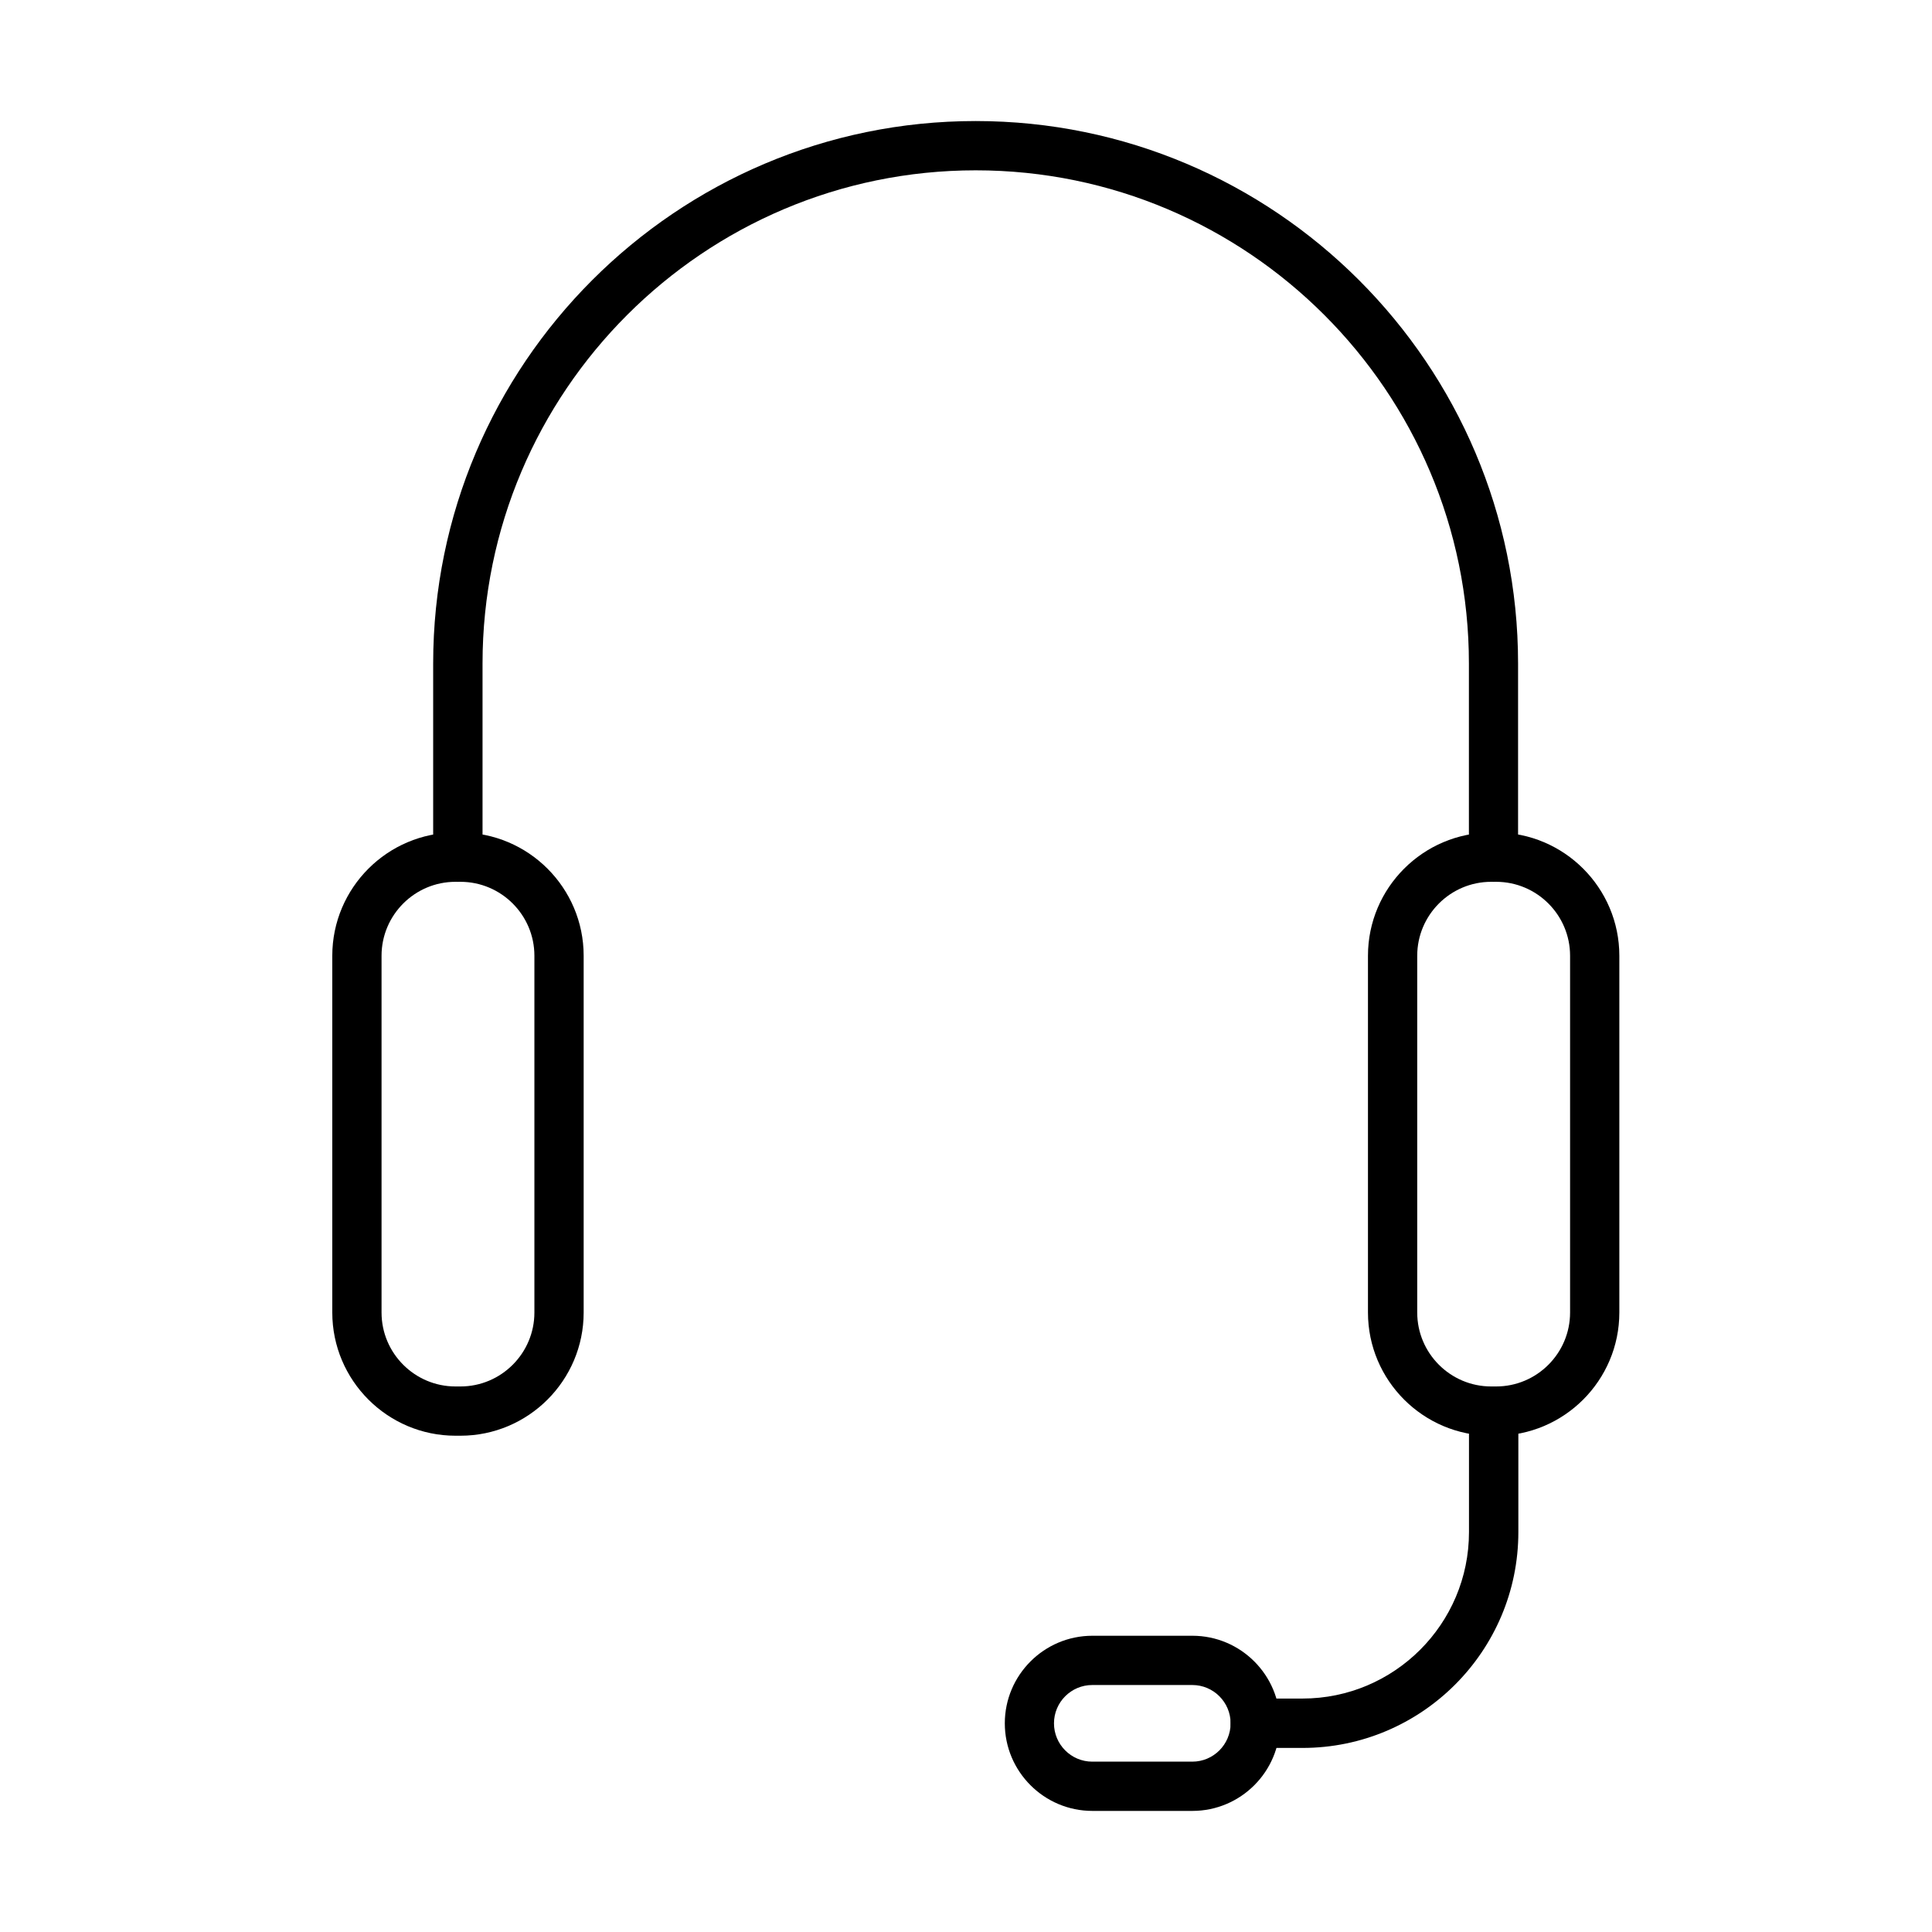 <?xml version="1.0" encoding="UTF-8"?>
<!-- Uploaded to: SVG Repo, www.svgrepo.com, Generator: SVG Repo Mixer Tools -->
<svg fill="#000000" width="800px" height="800px" version="1.1" viewBox="144 144 512 512" xmlns="http://www.w3.org/2000/svg">
 <g>
  <path d="m539.82 377.69c-3.613 0-6.543-2.93-6.543-6.543v-51.309c0-72.062-58.637-130.7-130.7-130.7-72.059 0-130.7 58.637-130.7 130.7v51.309c0 3.613-2.93 6.543-6.539 6.543-3.613 0-6.543-2.93-6.543-6.543v-51.309c0-79.258 64.473-143.76 143.76-143.76 79.254 0 143.75 64.5 143.75 143.76v51.309c0.055 3.613-2.879 6.543-6.488 6.543z"/>
  <path d="m266.02 524.48h-1.309c-18.004 0-32.652-14.656-32.652-32.656v-94.539c0-18 14.648-32.656 32.652-32.656h1.309c18.004 0 32.656 14.656 32.656 32.656v94.539c0 18-14.652 32.656-32.656 32.656zm-1.309-146.79c-10.805 0-19.598 8.793-19.598 19.598v94.539c0 10.805 8.793 19.598 19.598 19.598h1.309c10.809 0 19.602-8.793 19.602-19.598v-94.539c0-10.805-8.793-19.598-19.602-19.598z"/>
  <path d="m540.49 524.48h-1.312c-18 0-32.652-14.656-32.652-32.656v-94.539c0-18 14.652-32.656 32.652-32.656h1.312c18 0 32.652 14.656 32.652 32.656v94.539c0 18-14.652 32.656-32.652 32.656zm-1.312-146.79c-10.805 0-19.598 8.793-19.598 19.598v94.539c0 10.805 8.793 19.598 19.598 19.598h1.312c10.805 0 19.598-8.793 19.598-19.598v-94.539c0-10.805-8.793-19.598-19.598-19.598z"/>
  <path d="m489.18 607.22h-12.508c-3.613 0-6.543-2.934-6.543-6.543 0-3.609 2.93-6.543 6.543-6.543h12.508c24.332 0 44.117-19.781 44.117-44.113v-30.98c0-3.613 2.93-6.543 6.539-6.543 3.613 0 6.543 2.93 6.543 6.543v30.98c0 31.555-25.672 57.199-57.199 57.199z"/>
  <path d="m460 623.91h-26.504c-12.797 0-23.211-10.414-23.211-23.211 0-12.793 10.414-23.207 23.211-23.207h26.504c12.797 0 23.207 10.414 23.207 23.207 0 12.797-10.41 23.211-23.207 23.211zm-26.535-33.363c-5.598 0-10.148 4.555-10.148 10.152 0 5.602 4.551 10.156 10.148 10.156h26.508c5.602 0 10.152-4.555 10.152-10.156 0-5.598-4.551-10.152-10.152-10.152z"/>
 </g>
</svg>